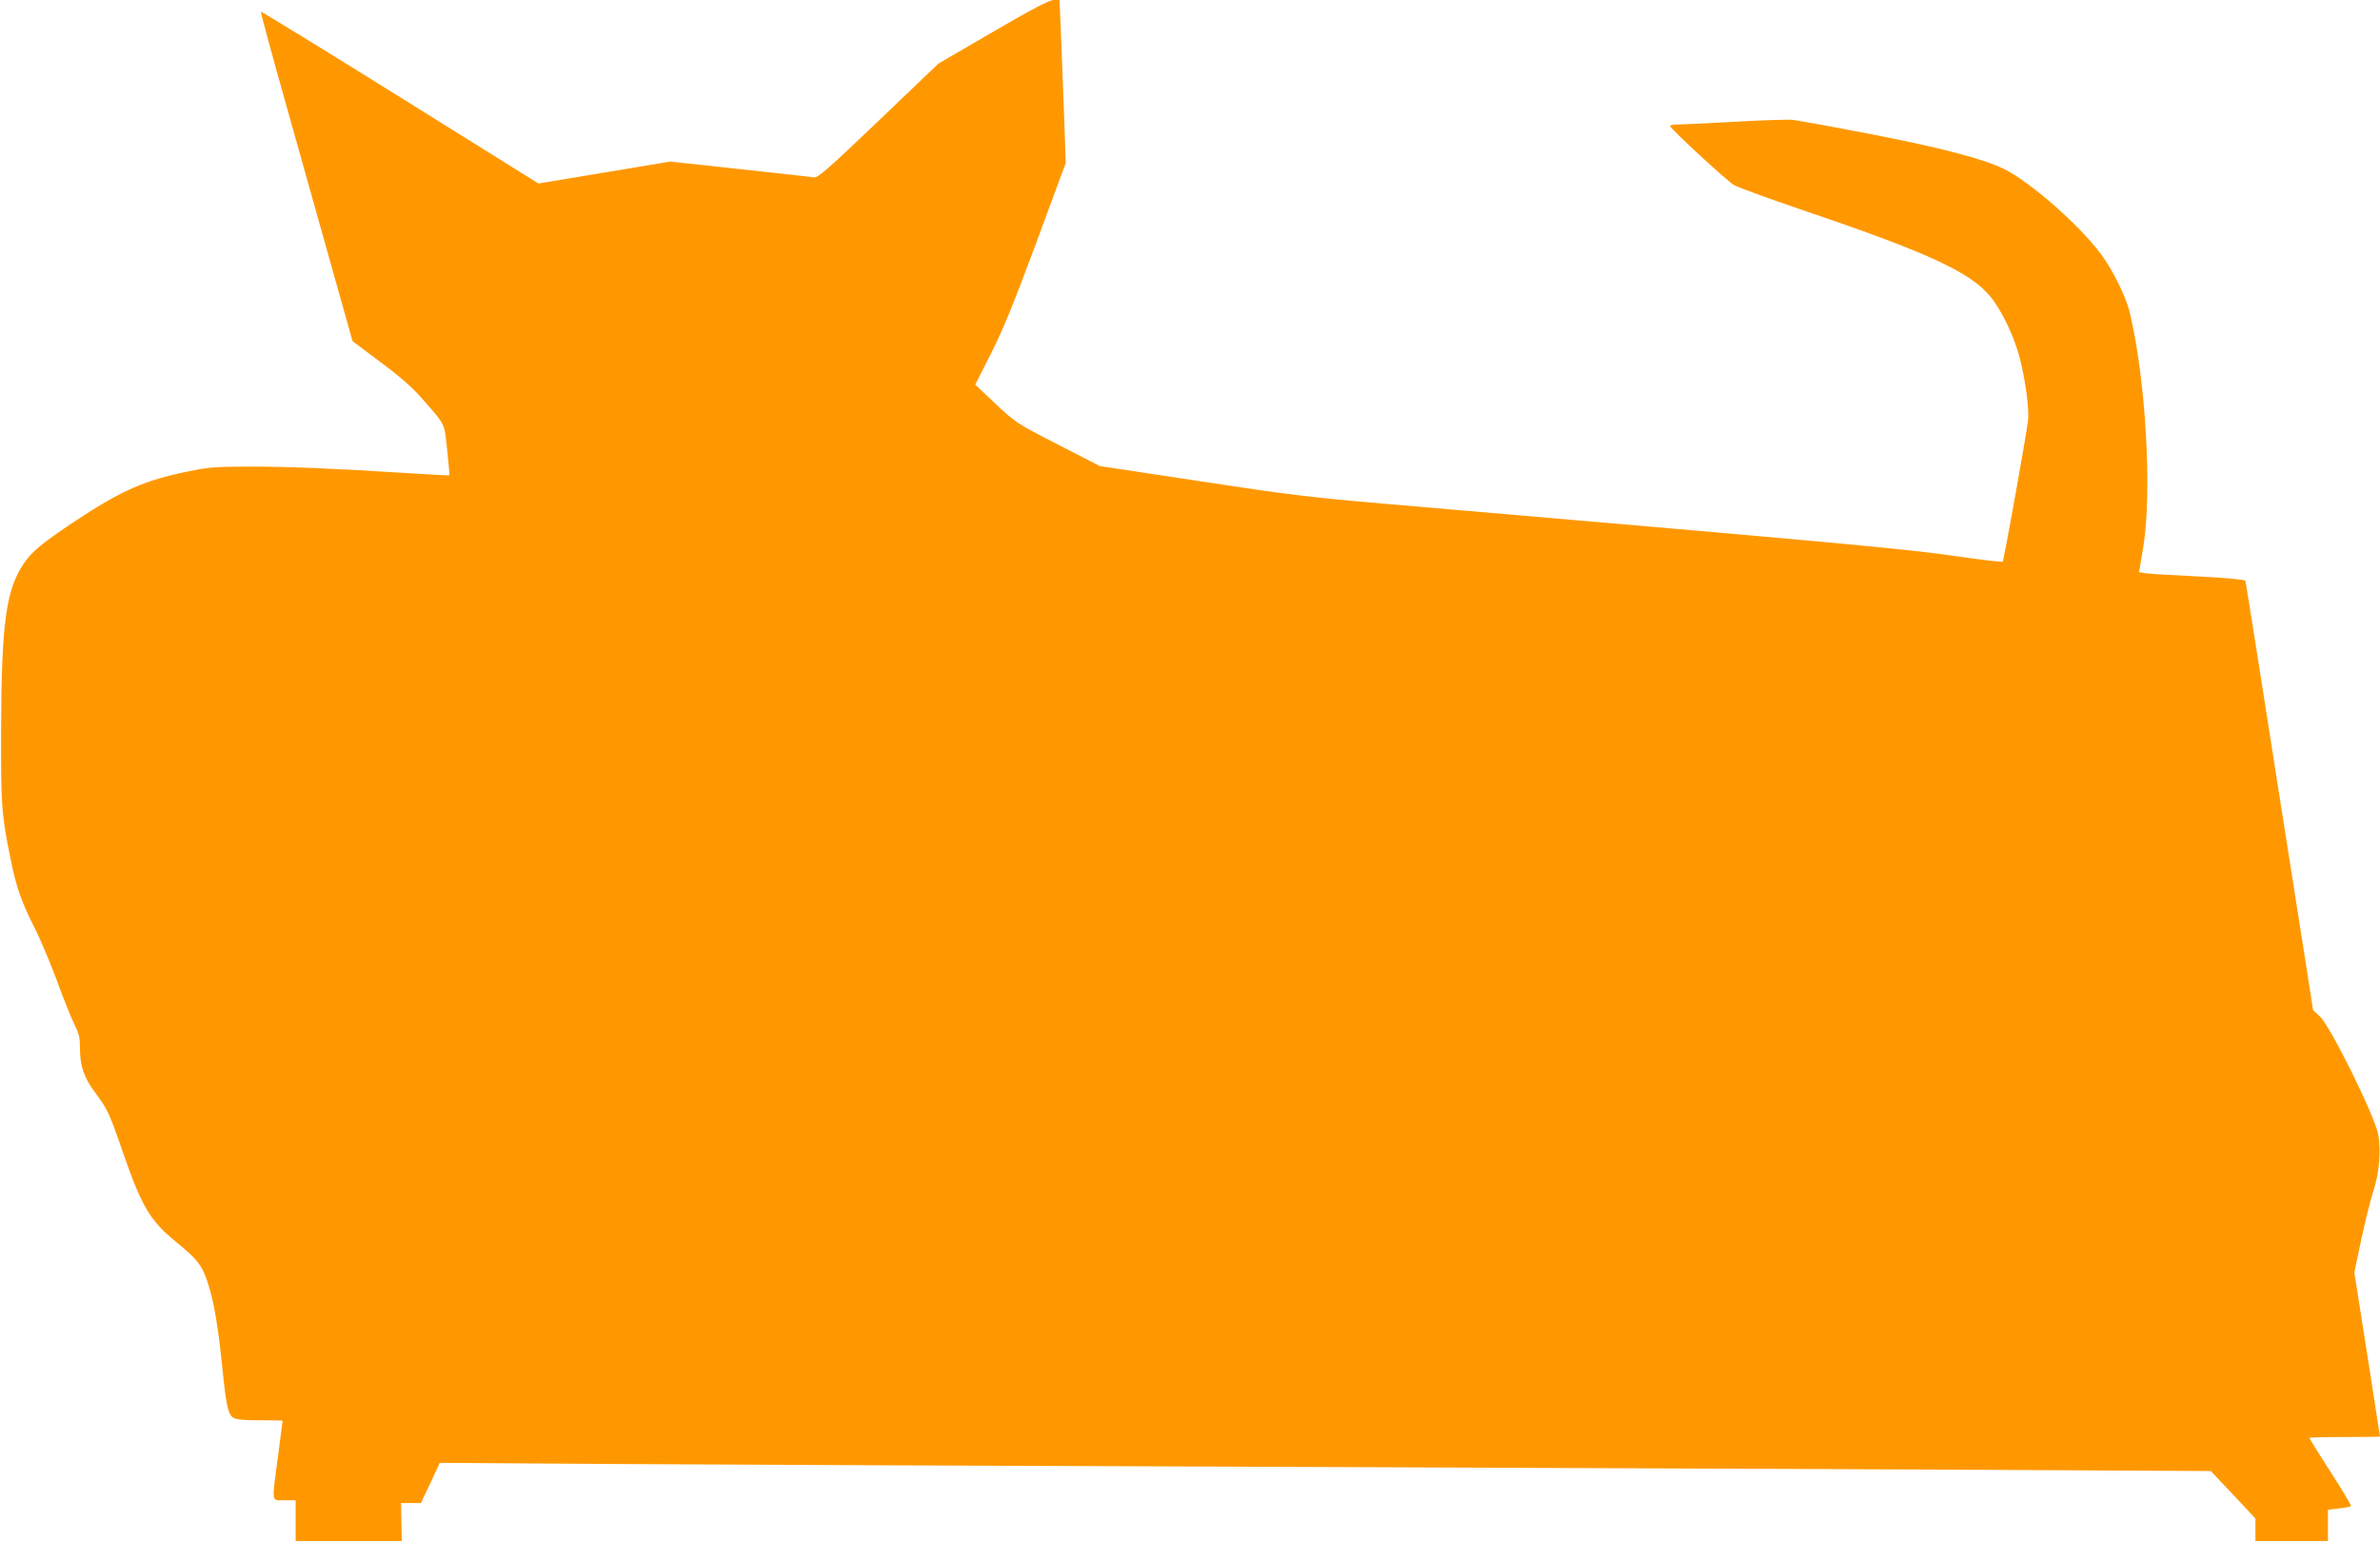 <?xml version="1.0" standalone="no"?>
<!DOCTYPE svg PUBLIC "-//W3C//DTD SVG 20010904//EN"
 "http://www.w3.org/TR/2001/REC-SVG-20010904/DTD/svg10.dtd">
<svg version="1.0" xmlns="http://www.w3.org/2000/svg"
 width="1280pt" height="829pt" viewBox="0 0 1280 829"
 preserveAspectRatio="xMidYMid meet">
<g transform="translate(0,829) scale(0.1,-0.1)"
fill="#ff9800" stroke="none">
<path d="M5341 8119 l-294 -171 -322 -308 c-267 -255 -326 -307 -346 -304 -13
2 -193 22 -399 44 l-375 41 -354 -59 -355 -59 -744 464 c-409 255 -746 462
-749 460 -2 -3 64 -247 148 -544 83 -296 195 -693 248 -883 l97 -345 149 -112
c104 -77 173 -137 223 -195 131 -149 121 -130 137 -279 8 -73 13 -134 12 -136
-2 -1 -104 4 -227 12 -391 25 -627 35 -843 35 -183 0 -225 -3 -331 -25 -237
-48 -360 -102 -606 -264 -189 -126 -238 -167 -284 -235 -94 -142 -118 -320
-120 -886 -1 -417 2 -460 50 -696 31 -155 58 -232 127 -369 31 -60 86 -191
123 -290 36 -99 79 -206 95 -237 24 -47 29 -70 29 -126 0 -95 21 -158 81 -238
68 -92 77 -111 147 -314 104 -301 148 -376 292 -493 121 -99 142 -129 178
-252 26 -89 47 -220 67 -415 21 -208 31 -256 58 -275 16 -11 51 -15 144 -15
68 0 123 -1 123 -2 0 -2 -11 -88 -25 -193 -34 -258 -37 -235 35 -235 l60 0 0
-110 0 -110 286 0 285 0 -2 103 -2 102 54 0 53 0 51 108 50 108 920 -6 c506
-3 2061 -10 3455 -15 1394 -5 3123 -13 3843 -16 l1307 -7 120 -127 120 -128 0
-61 0 -61 195 0 195 0 0 85 0 84 60 7 c33 4 62 9 64 13 2 3 -47 86 -110 184
-63 97 -114 180 -114 182 0 3 86 5 190 5 105 0 190 1 190 3 0 2 -31 201 -69
443 l-69 440 38 180 c21 98 50 214 64 256 32 98 42 213 27 304 -17 96 -256
581 -313 635 l-38 36 -45 289 c-25 159 -63 402 -85 539 -169 1080 -231 1471
-234 1481 -3 6 -94 15 -248 23 -133 6 -261 14 -284 17 l-40 6 23 136 c48 295
14 898 -73 1262 -21 86 -91 228 -156 315 -118 157 -374 382 -516 454 -107 54
-334 114 -697 185 -186 36 -370 70 -440 81 -22 3 -164 -1 -315 -10 -151 -8
-292 -15 -313 -15 -21 0 -37 -4 -35 -8 7 -20 306 -295 343 -317 22 -13 182
-71 355 -130 693 -235 916 -338 1026 -472 62 -77 130 -220 159 -338 30 -121
49 -272 42 -328 -11 -89 -130 -752 -136 -758 -3 -4 -125 11 -271 32 -256 37
-648 73 -3050 279 -410 35 -528 50 -1000 122 l-535 81 -226 116 c-222 114
-227 118 -335 219 l-109 103 87 172 c65 129 125 277 243 596 l157 425 -11 305
c-6 168 -14 366 -17 439 l-6 132 -32 0 c-22 0 -114 -48 -325 -171z"/>
</g>
</svg>
